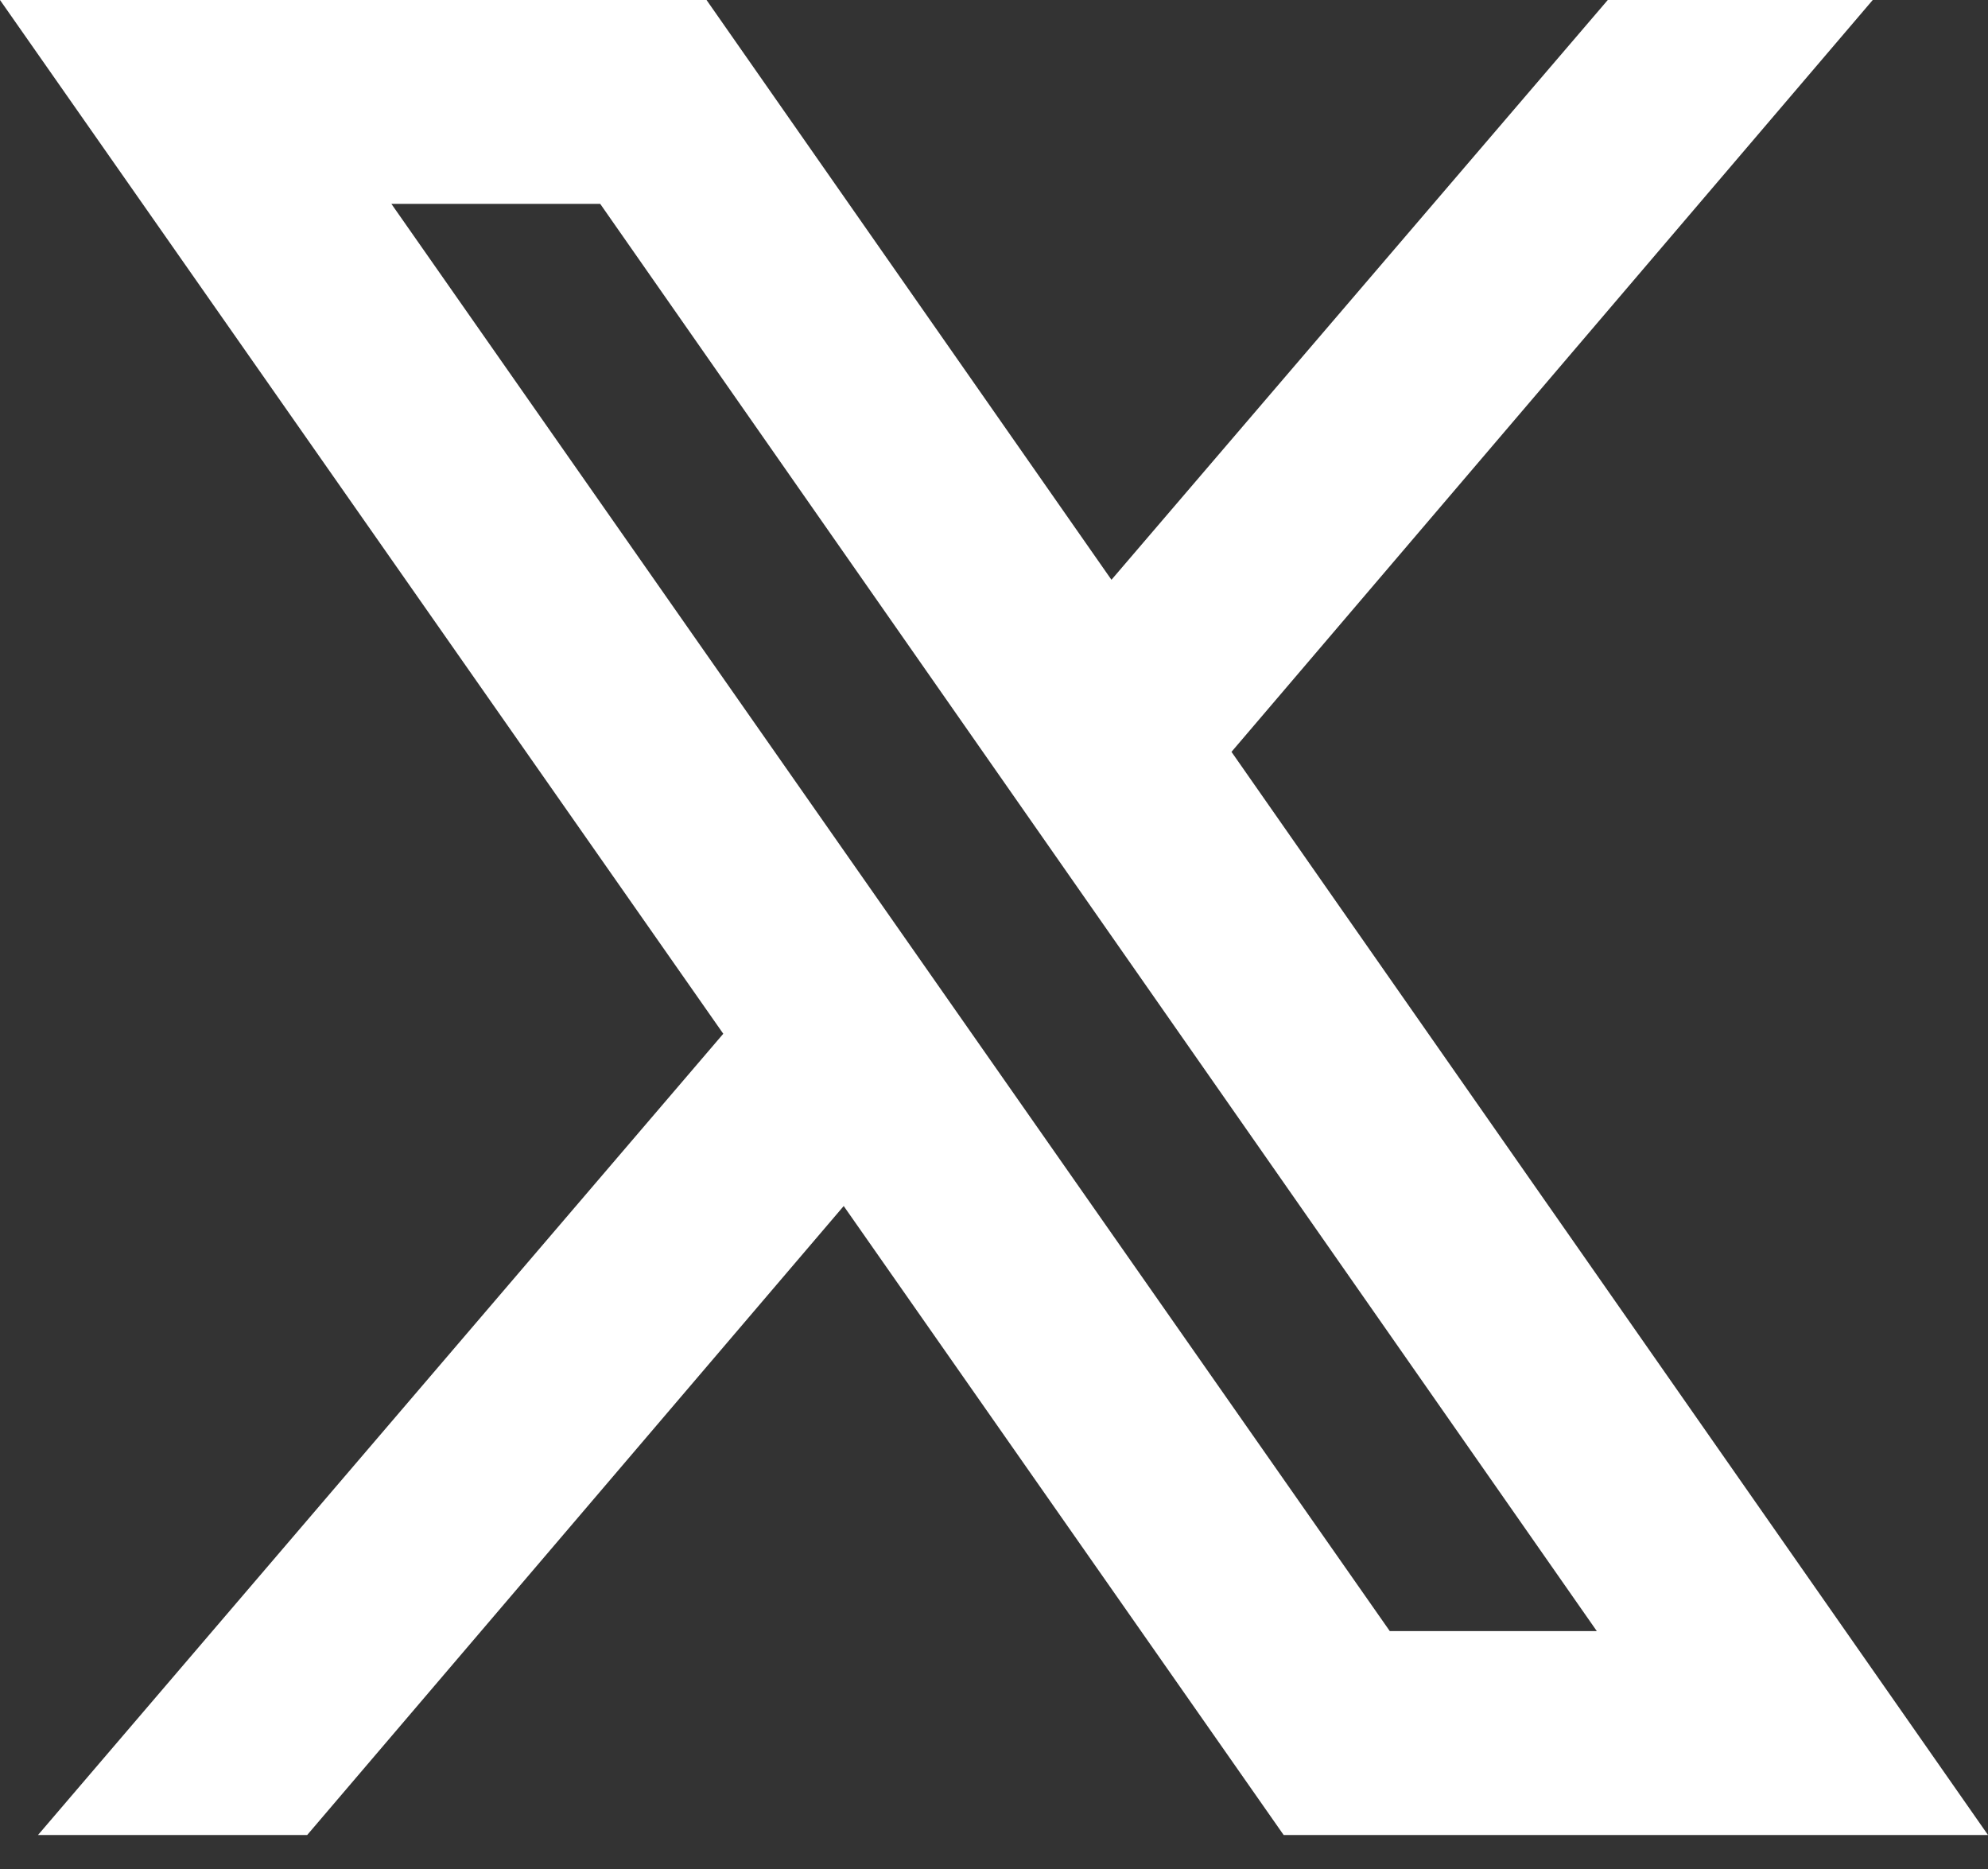 <svg width="50" height="47" viewBox="0 0 50 47" fill="none" xmlns="http://www.w3.org/2000/svg">
<rect x="0" y="0" width="50" height="47" fill="#333333" stroke="none"/>
<path d="M0 0L18.191 25.996L0.956 46.145H7.726L21.22 30.328L32.285 46.145H50L30.973 18.907L47.101 0H40.437L27.954 14.58L17.77 0H0ZM9.844 5.127H15.096L40.161 41.017H34.954L9.844 5.127Z" fill="white"/>
</svg>

